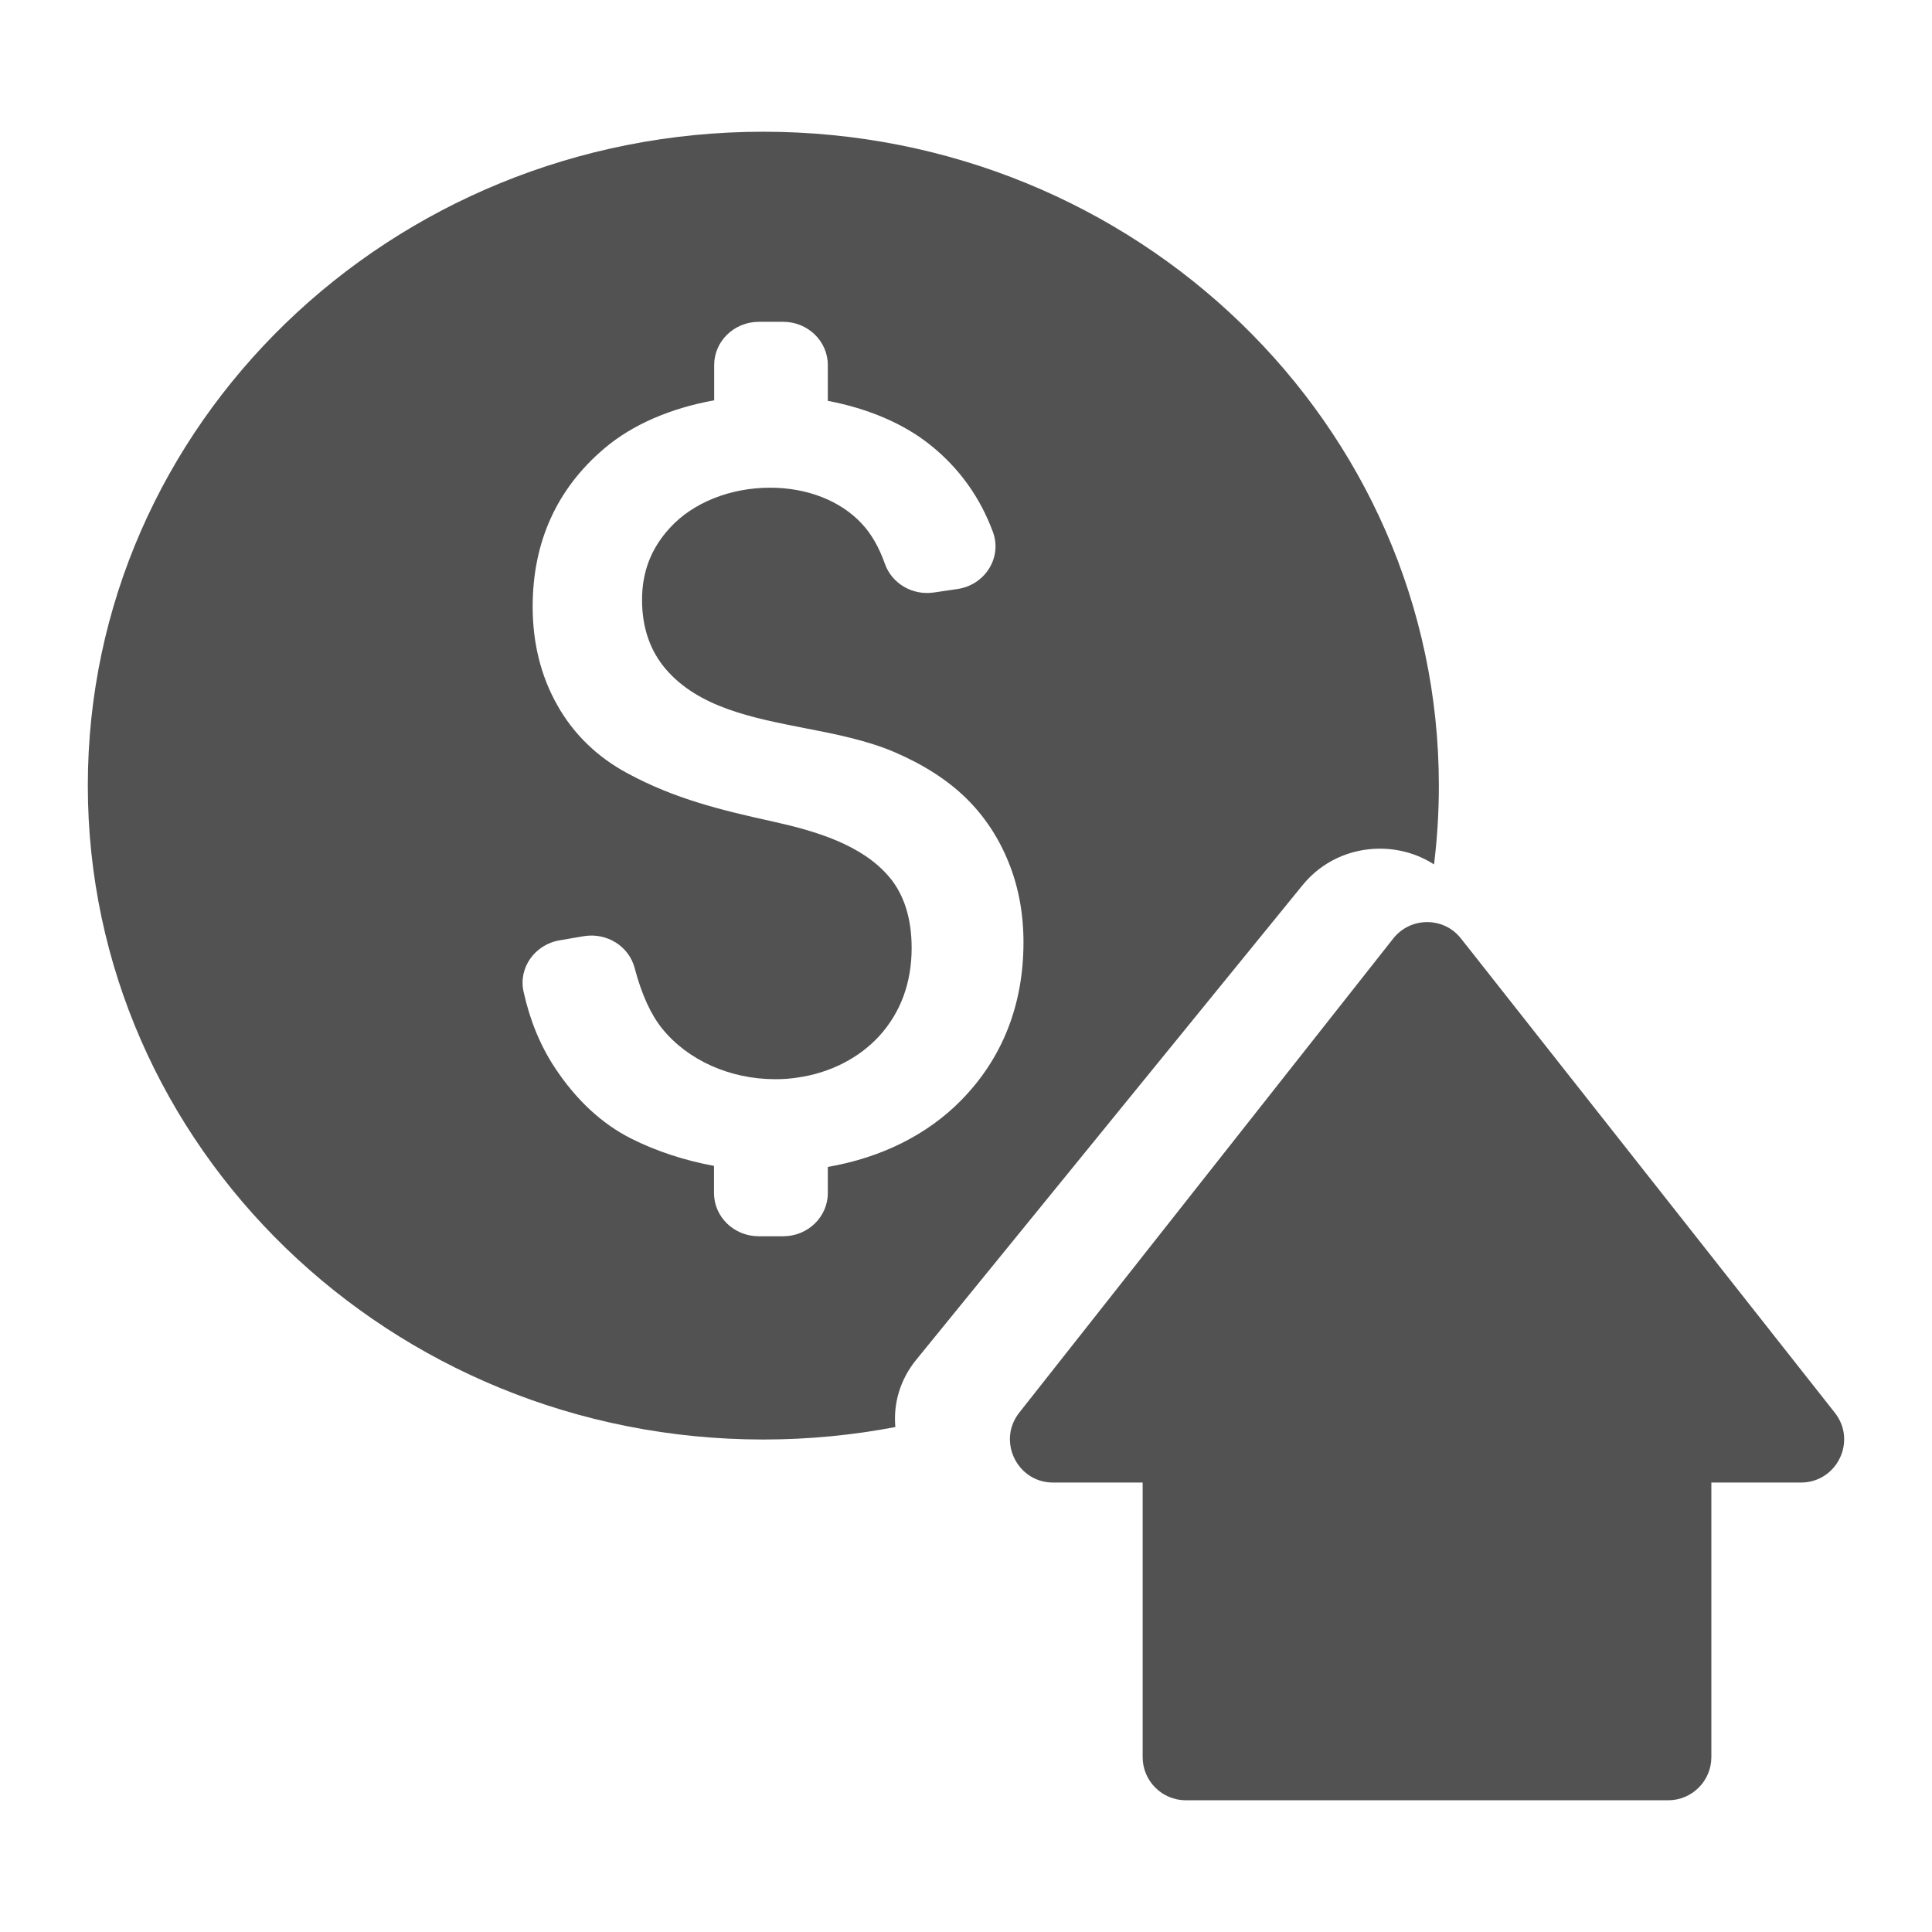 <svg width="44" height="44" viewBox="0 0 44 44" fill="none" xmlns="http://www.w3.org/2000/svg">
<path d="M17.384 32.784C18.414 32.784 19.419 32.685 20.391 32.5C20.342 31.96 20.501 31.417 20.863 30.972L29.668 20.155C30.095 19.631 30.734 19.328 31.426 19.328C31.873 19.328 32.297 19.454 32.659 19.686C32.732 19.099 32.769 18.5 32.769 17.894C32.769 9.669 25.88 3 17.384 3C8.889 3 2 9.665 2 17.89C2 26.115 8.889 32.784 17.384 32.784ZM20.253 19.974C19.634 19.237 18.572 18.926 17.616 18.713C16.432 18.453 15.362 18.193 14.288 17.61C13.6 17.24 13.059 16.716 12.689 16.054C12.319 15.4 12.131 14.644 12.131 13.817C12.131 12.344 12.681 11.13 13.763 10.213C14.402 9.669 15.277 9.295 16.265 9.117V8.314C16.265 7.77 16.721 7.329 17.283 7.329H17.836C18.398 7.329 18.853 7.77 18.853 8.314V9.129C19.769 9.303 20.587 9.649 21.197 10.142C21.844 10.662 22.32 11.323 22.613 12.115C22.828 12.698 22.434 13.324 21.803 13.415L21.266 13.494C20.778 13.565 20.31 13.289 20.151 12.836C20.021 12.47 19.85 12.166 19.634 11.934C19.15 11.406 18.385 11.107 17.539 11.107C16.636 11.107 15.785 11.445 15.261 12.017C14.829 12.485 14.622 13.021 14.622 13.663C14.622 14.29 14.805 14.821 15.163 15.239C15.912 16.113 17.14 16.35 18.324 16.582C19.016 16.716 19.732 16.858 20.355 17.122C21.018 17.405 21.567 17.756 21.986 18.162C22.409 18.571 22.739 19.068 22.967 19.631C23.195 20.19 23.309 20.805 23.309 21.459C23.309 22.889 22.828 24.102 21.889 25.059C21.116 25.847 20.062 26.367 18.853 26.576V27.171C18.853 27.714 18.398 28.155 17.836 28.155H17.279C16.717 28.155 16.261 27.714 16.261 27.171V26.552C15.594 26.43 14.955 26.221 14.382 25.934C13.706 25.595 13.116 25.047 12.628 24.303C12.302 23.806 12.066 23.231 11.924 22.585C11.802 22.042 12.18 21.51 12.746 21.415L13.295 21.321C13.82 21.234 14.325 21.549 14.455 22.05C14.61 22.637 14.817 23.098 15.077 23.421C15.659 24.145 16.624 24.578 17.653 24.578C17.828 24.578 18.003 24.567 18.174 24.539C18.91 24.433 19.569 24.094 20.029 23.59C20.513 23.054 20.762 22.381 20.762 21.589C20.762 20.919 20.591 20.375 20.253 19.974Z" fill="#525252"/>
<path d="M27.007 41H37.991C38.534 41 38.975 40.56 38.975 40.017V33.764H41.014C41.836 33.764 42.297 32.817 41.785 32.172L33.45 21.598L33.272 21.374C33.076 21.122 32.788 21 32.501 21C32.214 21 31.926 21.126 31.73 21.374L23.213 32.172C23.087 32.333 23.02 32.51 23.004 32.687C22.953 33.226 23.366 33.764 23.984 33.764H26.023V40.017C26.023 40.56 26.464 41 27.007 41Z" fill="#525252"/>
</svg>
